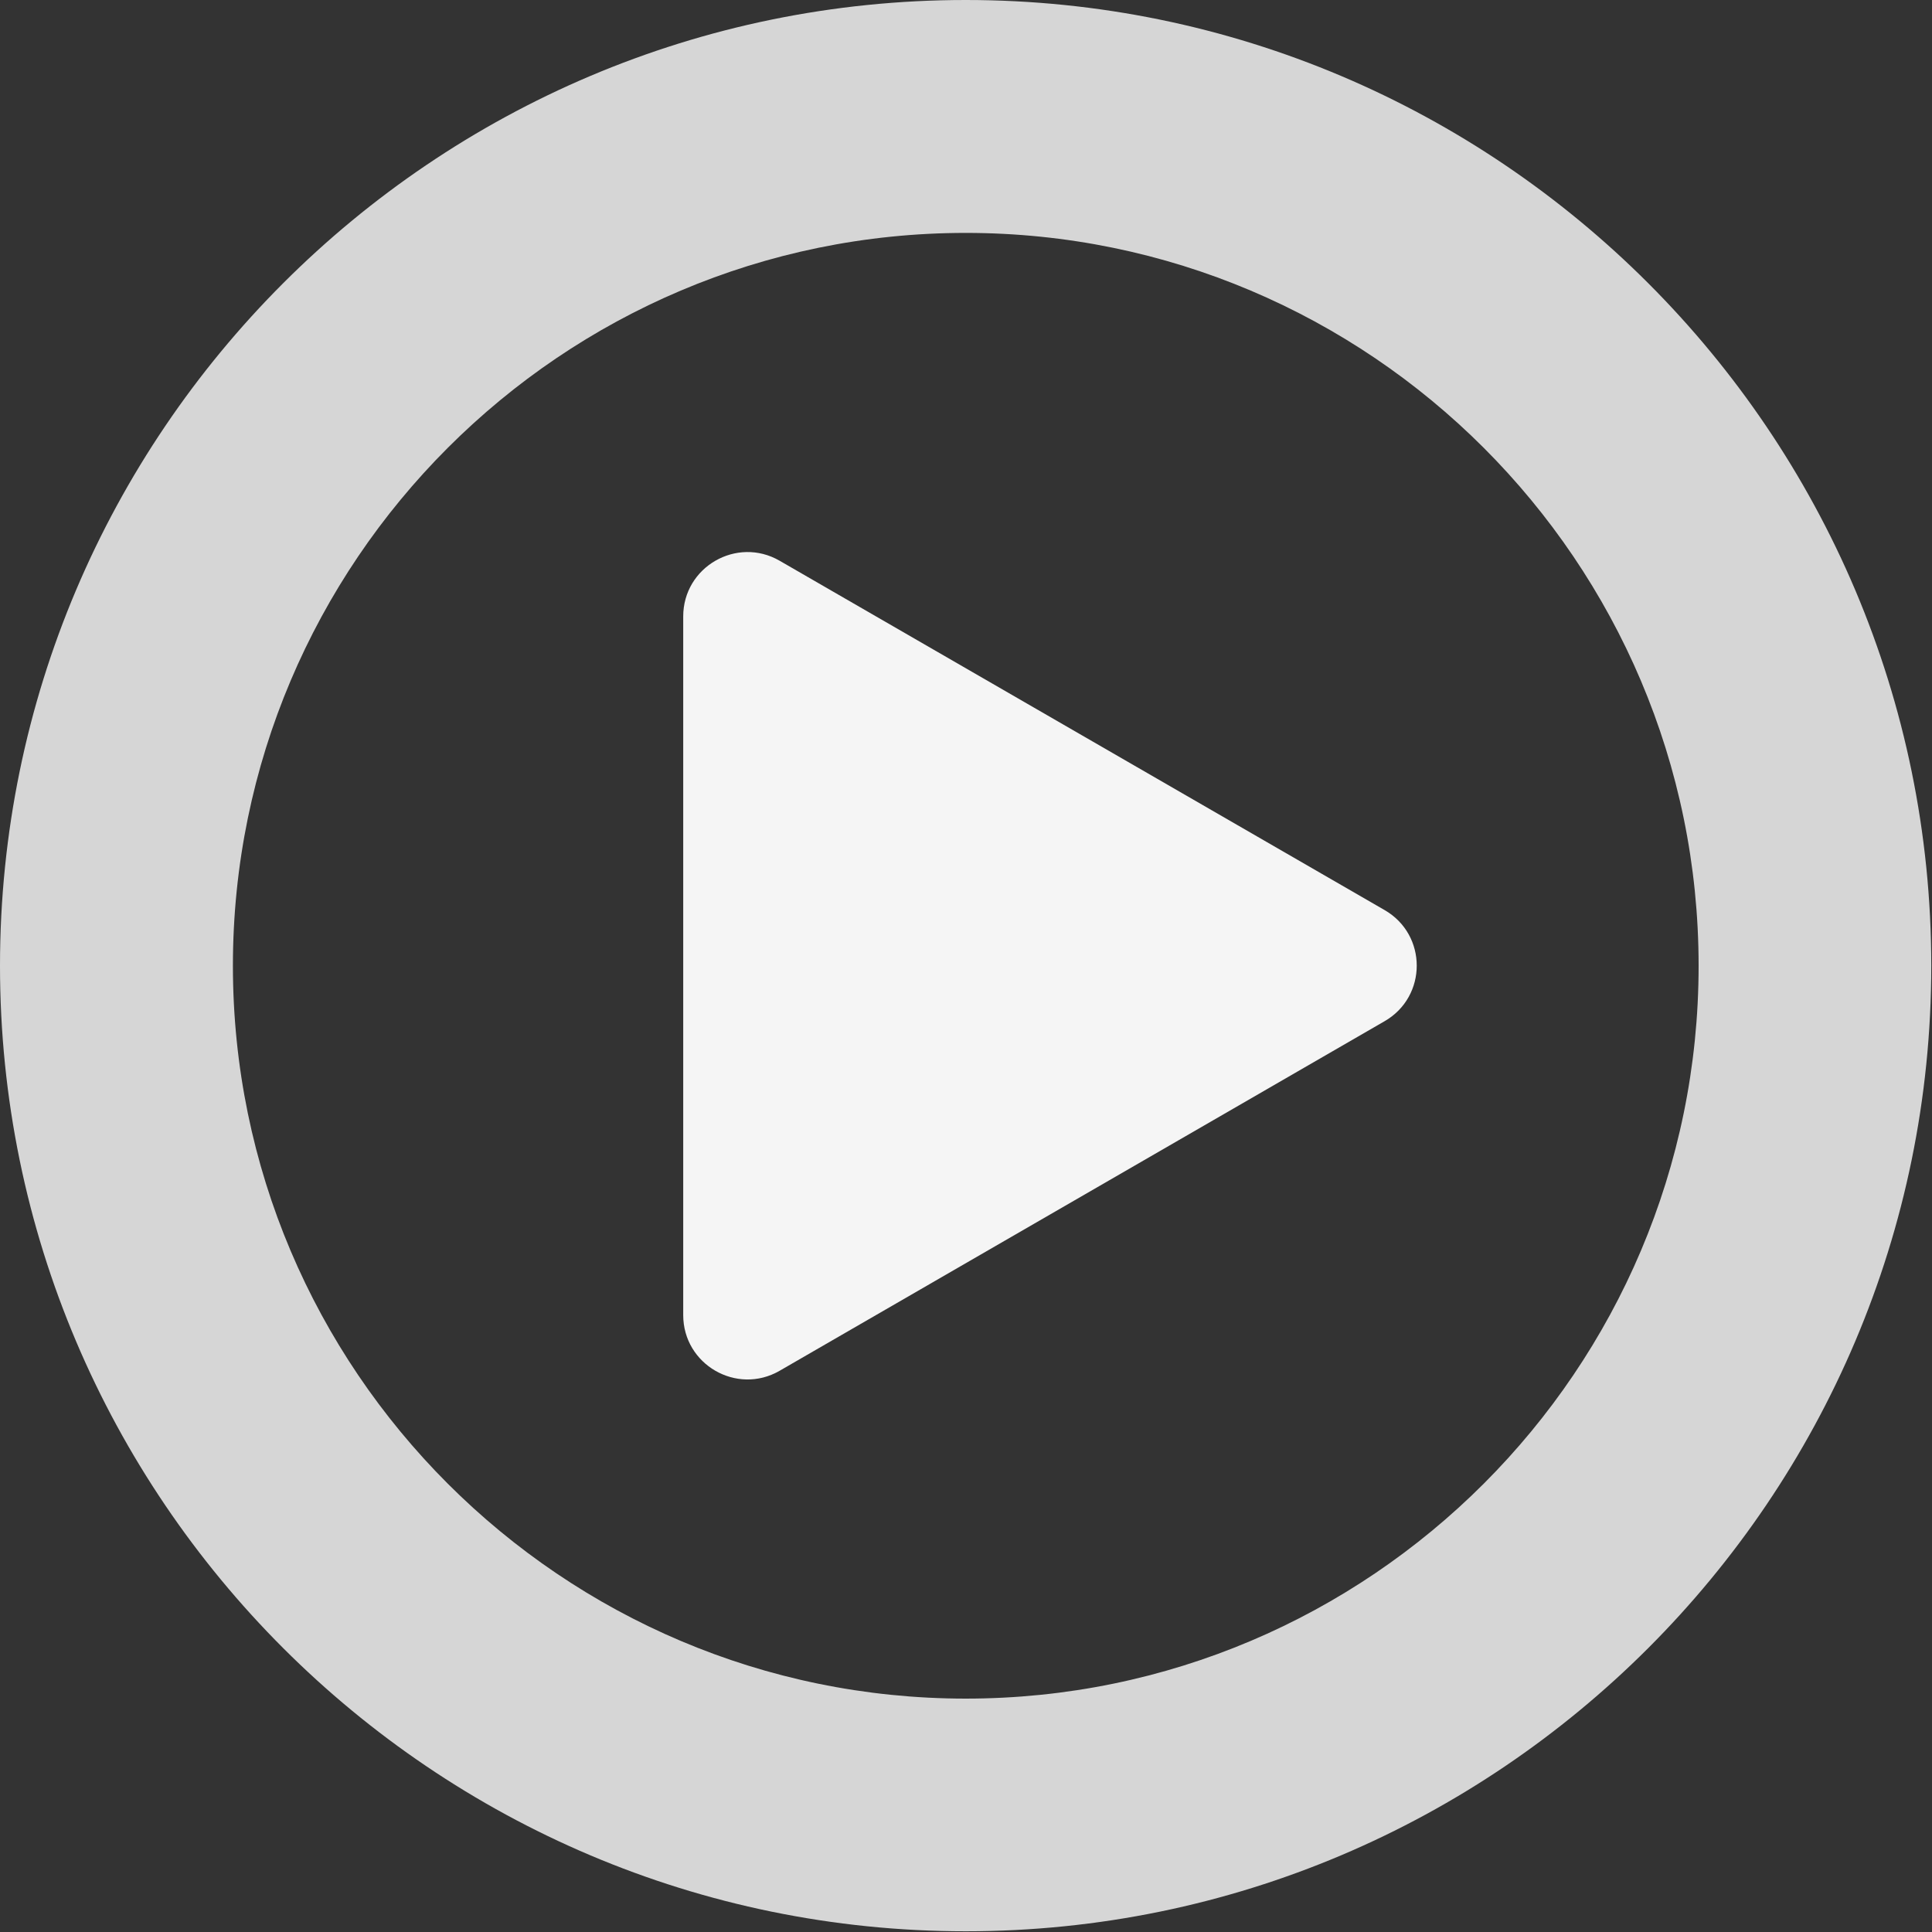 <?xml version="1.0" encoding="UTF-8" standalone="no"?>
<!DOCTYPE svg PUBLIC "-//W3C//DTD SVG 1.1//EN" "http://www.w3.org/Graphics/SVG/1.1/DTD/svg11.dtd">
<svg width="100%" height="100%" viewBox="0 0 798 798" version="1.1" xmlns="http://www.w3.org/2000/svg" xmlns:xlink="http://www.w3.org/1999/xlink" xml:space="preserve" xmlns:serif="http://www.serif.com/" style="fill-rule:evenodd;clip-rule:evenodd;stroke-linejoin:round;stroke-miterlimit:2;">
    <rect x="0" y="0" width="798" height="798" fill="#333333" stroke="none"/>
    <g transform="matrix(1,0,0,1,-115.1,-114.3)">
        <path d="M514,912C294.1,912 115.1,733.1 115.1,513.2C115.1,293.3 294,114.3 514,114.3C733.9,114.3 912.8,293.2 912.8,513.2C912.8,733.1 733.9,912 514,912ZM514,210.5C347.1,210.5 211.3,346.3 211.3,513.2C211.3,680.1 347.1,815.9 514,815.9C680.9,815.9 816.7,680.1 816.7,513.2C816.7,346.3 680.9,210.5 514,210.5Z" style="fill:white;fill-opacity:0.8;fill-rule:nonzero;"/>
        <path d="M437.1,345.9L687,490.2C704.7,500.4 704.7,525.9 687,536.1L437.1,680.5C419.4,690.7 397.3,677.9 397.3,657.5L397.3,368.9C397.3,348.5 419.4,335.7 437.1,345.9Z" style="fill:white;fill-opacity:0.95;fill-rule:nonzero;"/>
    </g>
</svg>
